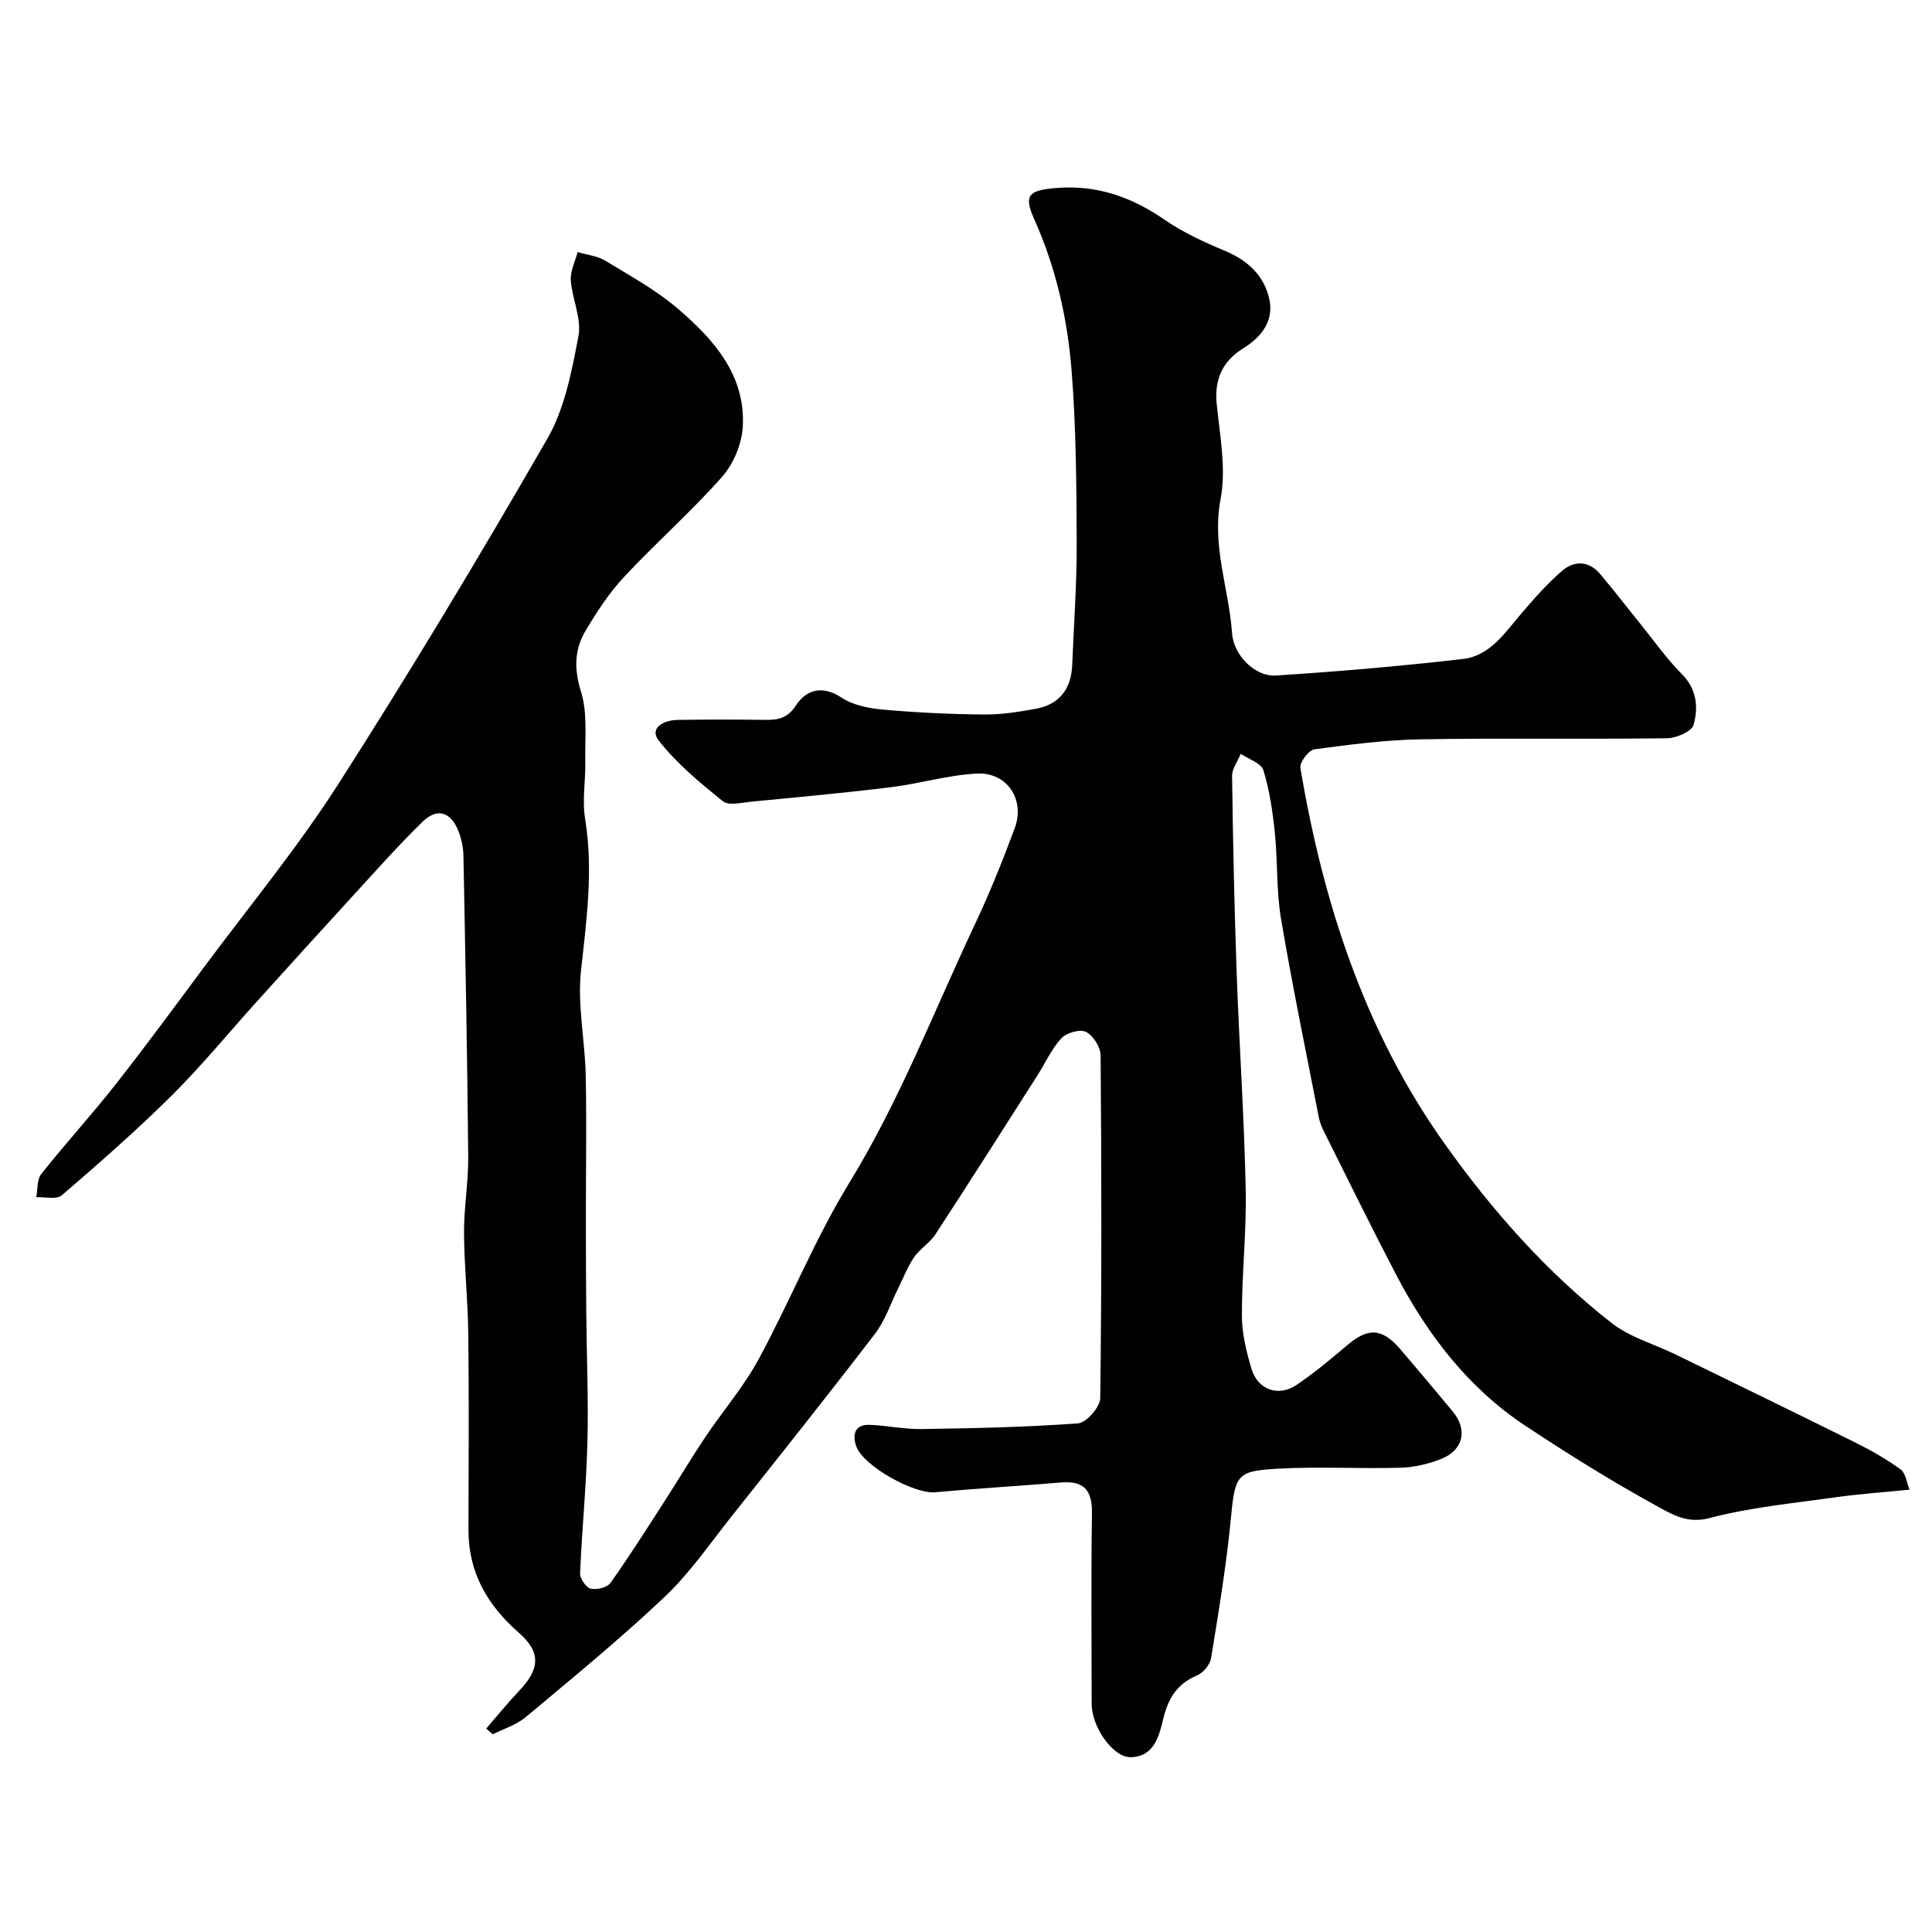 <svg enable-background="new 0 0 400 400" viewBox="0 0 400 400" xmlns="http://www.w3.org/2000/svg"><path d="m100.67 357.87c2.27-2.61 4.44-5.31 6.82-7.81 4.28-4.5 4.58-7.96-.1-12.05-6.55-5.73-10.42-12.49-10.4-21.32.04-13.53.12-27.07-.04-40.6-.08-6.94-.84-13.87-.88-20.8-.03-5.27.92-10.54.87-15.8-.19-20.77-.59-41.53-.99-62.3-.03-1.76-.42-3.6-1.08-5.23-1.58-3.91-4.38-4.75-7.38-1.83-4.9 4.78-9.46 9.92-14.09 14.97-6.7 7.3-13.35 14.65-20 22.01-5.95 6.58-11.58 13.48-17.87 19.73-7.26 7.21-14.99 13.96-22.75 20.65-1.07.92-3.48.29-5.27.38.31-1.62.11-3.64 1.02-4.79 5-6.3 10.44-12.25 15.41-18.57 6.26-7.96 12.26-16.14 18.3-24.27 9.36-12.59 19.38-24.75 27.82-37.93 15.01-23.45 29.36-47.34 43.25-71.46 3.61-6.27 5.07-14 6.45-21.26.69-3.61-1.31-7.66-1.58-11.55-.13-1.91.9-3.9 1.41-5.85 1.93.57 4.07.78 5.73 1.79 5.15 3.12 10.53 6.08 15.07 9.97 7.39 6.34 13.96 13.71 13.4 24.31-.19 3.59-1.9 7.76-4.28 10.45-6.39 7.23-13.69 13.64-20.28 20.71-3.09 3.31-5.64 7.21-7.97 11.12s-2.44 7.93-.98 12.62c1.4 4.47.8 9.59.9 14.42.08 3.98-.68 8.07-.04 11.94 1.73 10.59.3 20.94-.85 31.45-.77 7.12.83 14.46.98 21.71.2 9.9.02 19.81.03 29.72 0 6.46.02 12.92.08 19.37.08 8.94.47 17.89.24 26.82-.23 9.06-1.14 18.1-1.52 27.16-.04 1.08 1.23 2.92 2.2 3.16 1.24.3 3.42-.23 4.09-1.18 3.96-5.58 7.62-11.37 11.33-17.12 2.8-4.35 5.44-8.81 8.32-13.1 3.63-5.41 7.96-10.43 11.04-16.12 6.52-12.04 11.64-24.88 18.77-36.52 10.45-17.05 17.55-35.61 26.02-53.55 3.05-6.47 5.73-13.14 8.22-19.85 2.19-5.89-1.57-11.63-7.83-11.31-5.98.3-11.87 2.09-17.85 2.83-9.6 1.18-19.24 2.06-28.88 2.99-1.98.19-4.66.88-5.86-.09-4.74-3.82-9.56-7.8-13.27-12.55-2.08-2.66 1.1-4.25 3.86-4.29 6-.1 12-.09 18-.01 2.73.04 4.72-.23 6.56-3.03 2.09-3.18 5.41-4.23 9.42-1.57 2.39 1.58 5.67 2.22 8.62 2.48 6.91.62 13.86.94 20.8 1.01 3.58.04 7.2-.53 10.74-1.17 4.93-.89 7.39-4.1 7.59-9.09.33-8.43.97-16.87.93-25.3-.05-11.93-.12-23.91-1.07-35.79-.86-10.71-3.26-21.23-7.71-31.16-2.23-4.98-1.24-6.01 4.45-6.49 8.45-.71 15.68 1.83 22.55 6.58 3.83 2.64 8.18 4.63 12.49 6.43 4.74 1.98 8.15 5.19 9.18 10.06.94 4.44-1.6 7.75-5.39 10.1-4.29 2.66-6.04 6.4-5.51 11.58.67 6.56 1.99 13.42.79 19.72-1.84 9.68 1.74 18.47 2.38 27.68.31 4.56 4.75 9.05 9.04 8.78 12.95-.83 25.9-1.94 38.79-3.43 5.61-.65 8.69-5.47 12.12-9.47 2.63-3.07 5.33-6.14 8.38-8.77 2.51-2.17 5.53-2.12 7.86.63 2.86 3.37 5.55 6.89 8.34 10.33 2.83 3.5 5.43 7.22 8.59 10.4 3.14 3.16 3.44 6.91 2.44 10.52-.38 1.37-3.57 2.76-5.49 2.78-17 .22-34-.07-50.99.22-7.37.12-14.74 1.09-22.06 2.08-1.16.16-3.06 2.7-2.87 3.84 4.71 27.91 13.28 54.48 29.84 77.77 9.85 13.86 21.15 26.65 34.62 37.17 3.79 2.96 8.8 4.34 13.23 6.5 12.47 6.08 24.94 12.14 37.36 18.31 3.2 1.59 6.35 3.39 9.22 5.49 1.05.76 1.24 2.7 1.85 4.19-5.55.56-10.48.89-15.36 1.58-8.72 1.24-17.58 2.06-26.05 4.3-4.67 1.24-7.87-.83-10.96-2.52-9.29-5.09-18.3-10.72-27.14-16.57-11.89-7.86-20.31-18.9-26.84-31.4-5.06-9.69-9.87-19.52-14.77-29.3-.51-1.01-.97-2.09-1.19-3.19-2.67-13.71-5.51-27.4-7.83-41.17-.98-5.82-.66-11.86-1.27-17.76-.45-4.36-1.09-8.77-2.37-12.93-.45-1.47-3.06-2.28-4.68-3.39-.63 1.53-1.82 3.07-1.8 4.59.18 13.6.47 27.21.95 40.8.53 14.87 1.55 29.73 1.87 44.61.19 8.76-.8 17.53-.79 26.3 0 3.67.92 7.43 1.97 10.99 1.29 4.39 5.59 5.92 9.37 3.36 3.65-2.47 7.07-5.33 10.44-8.19 4.39-3.73 7.26-3.59 11.09.89 3.63 4.25 7.23 8.52 10.79 12.82 3.12 3.77 2.22 7.98-2.4 9.82-2.66 1.06-5.64 1.74-8.49 1.82-8.33.24-16.68-.27-24.99.18-8.48.47-9.18.97-9.99 9.64-.92 9.9-2.57 19.74-4.16 29.57-.22 1.36-1.62 3.07-2.9 3.6-4.2 1.76-6.01 4.8-7.04 9.11-.82 3.44-1.89 7.74-6.69 7.83-3.7.07-8.09-6.26-8.1-11.01-.02-13.17-.14-26.33.06-39.5.07-4.74-1.65-6.77-6.41-6.37-8.69.73-17.4 1.23-26.09 2.03-4.24.39-14.8-5.35-16.3-9.52-.82-2.27-.41-4.56 2.76-4.44 3.61.13 7.2.93 10.8.87 10.8-.17 21.61-.38 32.37-1.18 1.72-.13 4.56-3.38 4.58-5.22.31-23.66.27-47.33.08-70.99-.01-1.69-1.55-4.09-3.04-4.84-1.22-.62-4.02.18-5.08 1.32-2.04 2.2-3.31 5.11-4.96 7.69-7.01 10.99-14 22-21.12 32.91-1.16 1.78-3.2 2.97-4.41 4.73-1.34 1.94-2.2 4.22-3.26 6.36-1.59 3.18-2.71 6.71-4.83 9.48-9.76 12.74-19.76 25.29-29.74 37.86-4.49 5.65-8.63 11.72-13.84 16.64-9.19 8.7-19.02 16.74-28.73 24.87-1.92 1.61-4.53 2.4-6.83 3.57-.45-.36-.91-.78-1.36-1.2z" fill="#010100"/></svg>